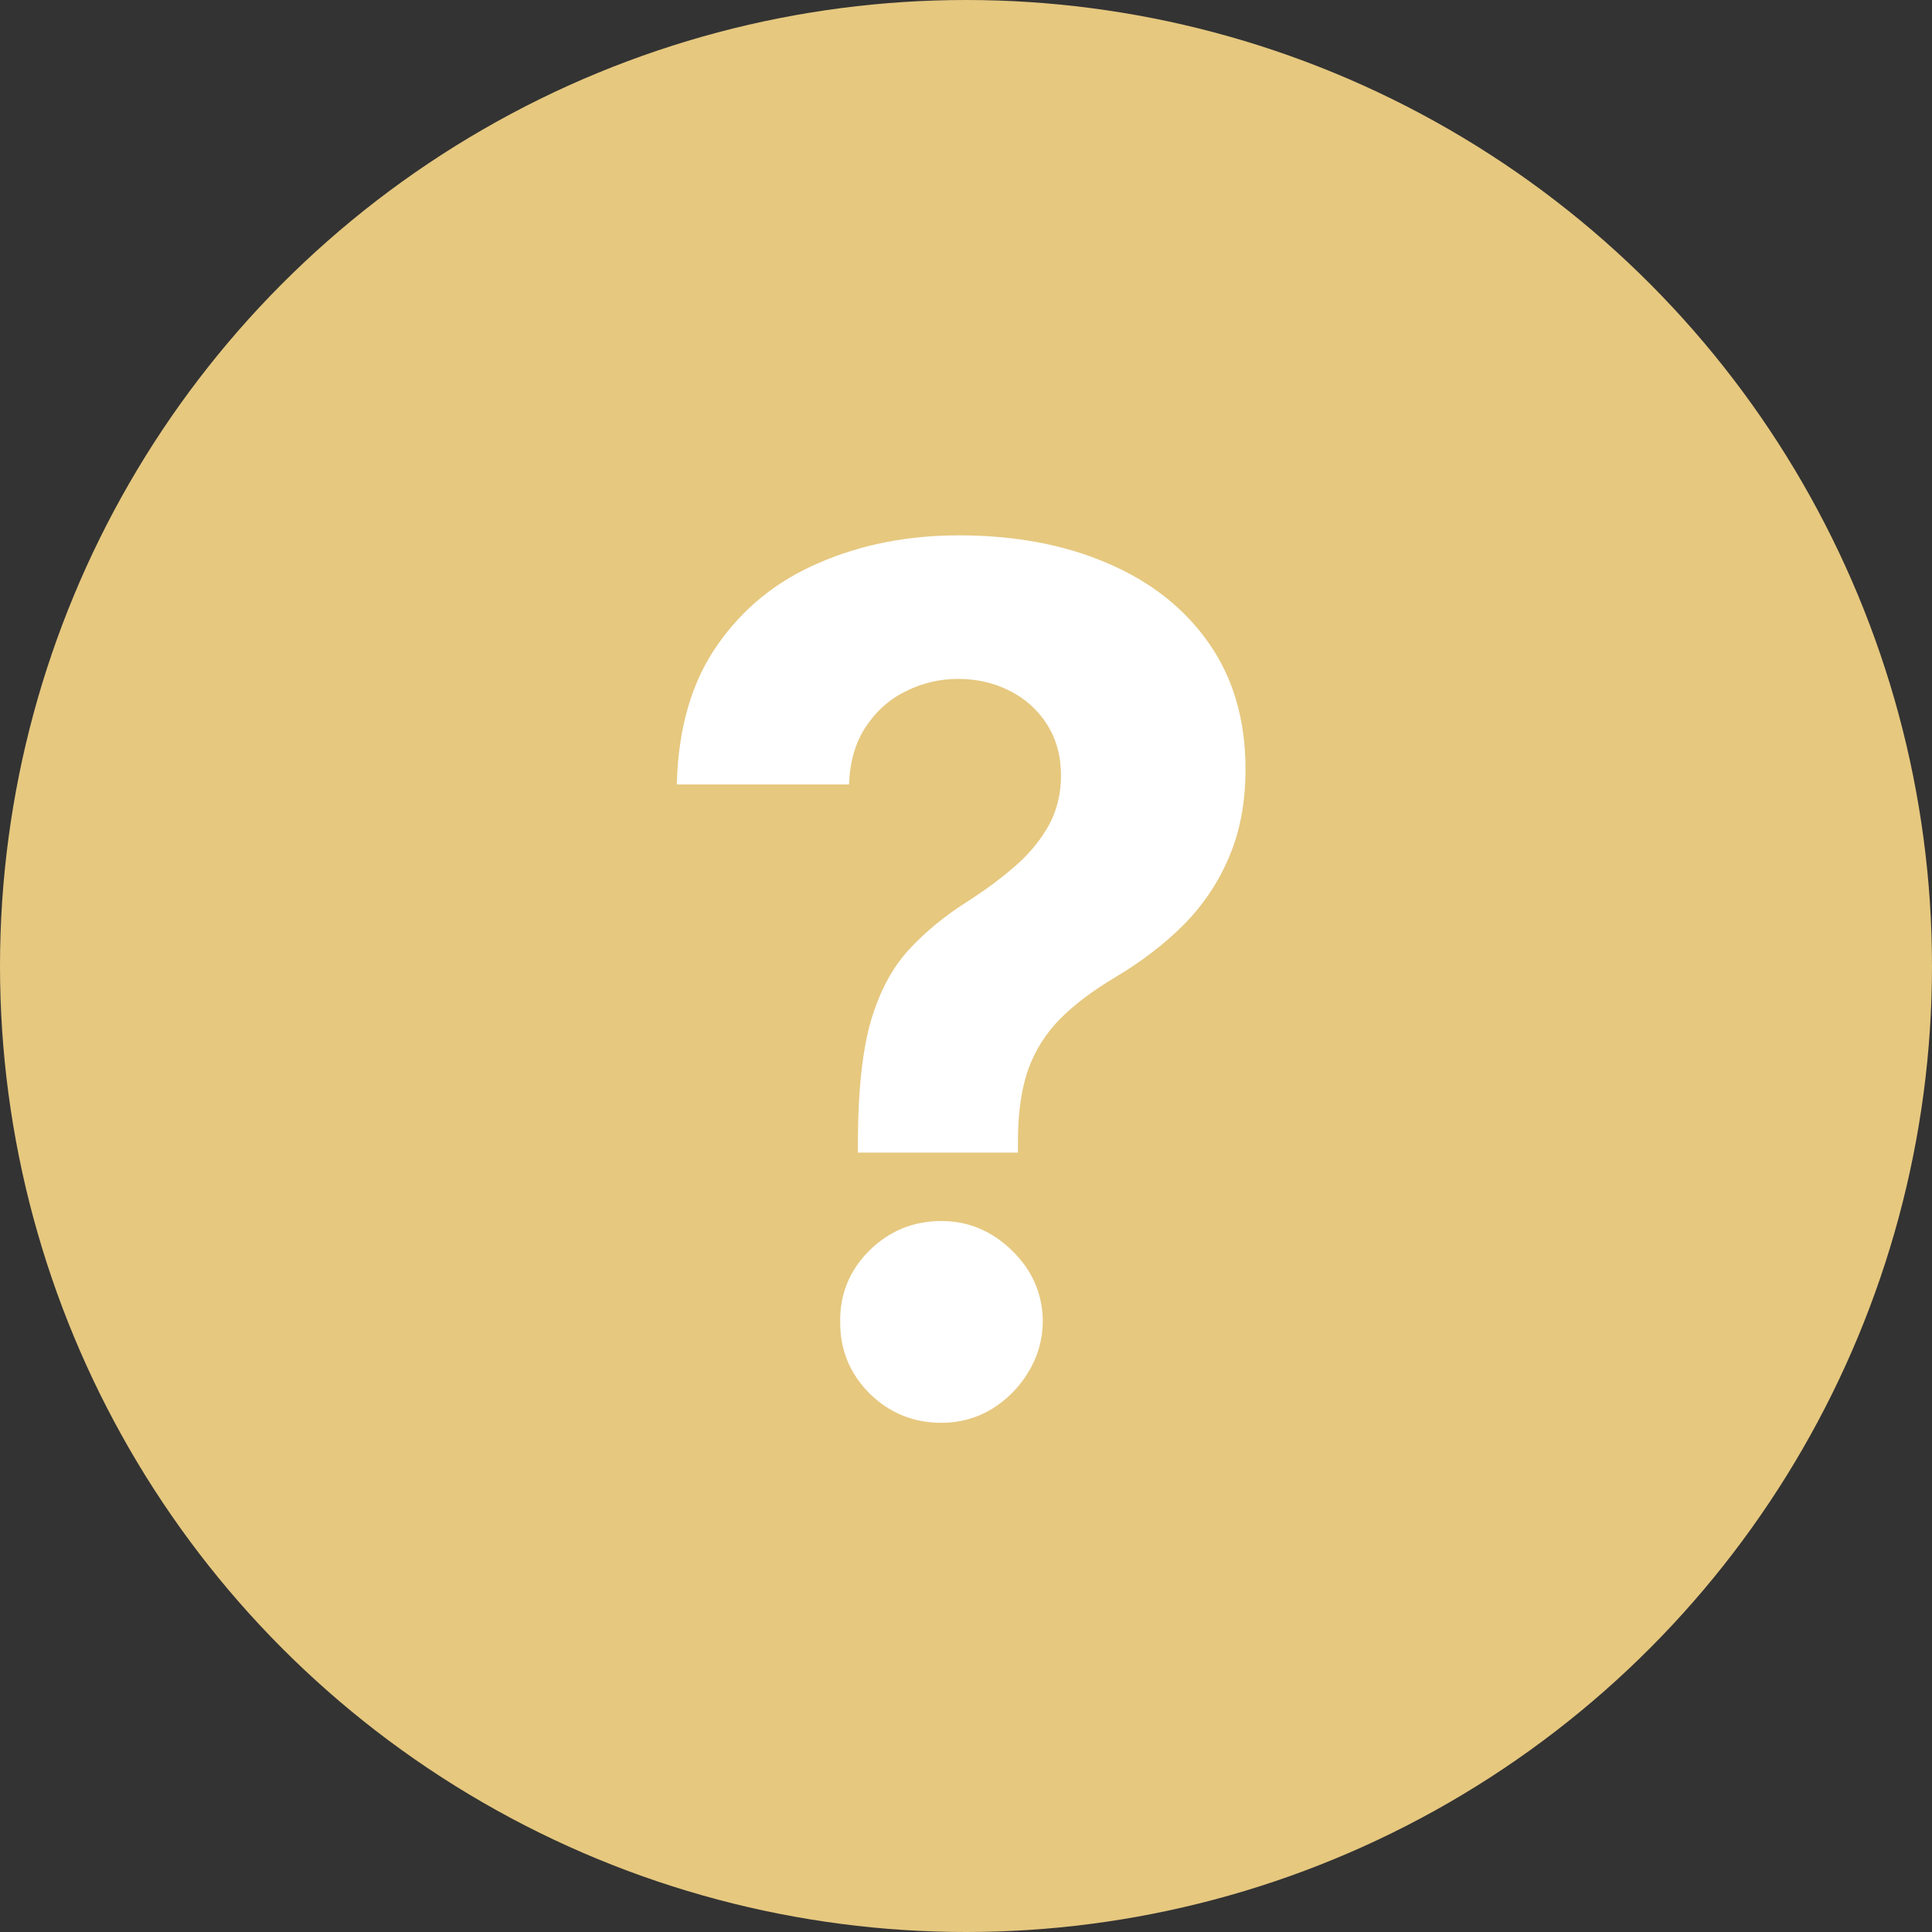 <svg width="52" height="52" viewBox="0 0 52 52" fill="none" xmlns="http://www.w3.org/2000/svg">
<rect x="0" y="0" width="52" height="52" fill="#333333" stroke="none"/>
<circle cx="26" cy="26" r="26" fill="#E6C87F"/>
<path d="M23.091 31.023V30.636C23.099 29.311 23.216 28.254 23.443 27.466C23.678 26.678 24.019 26.042 24.466 25.557C24.913 25.072 25.451 24.633 26.079 24.239C26.549 23.936 26.97 23.621 27.341 23.296C27.712 22.97 28.008 22.61 28.227 22.216C28.447 21.814 28.557 21.367 28.557 20.875C28.557 20.352 28.432 19.894 28.182 19.5C27.932 19.106 27.595 18.803 27.171 18.591C26.754 18.379 26.292 18.273 25.784 18.273C25.292 18.273 24.826 18.383 24.386 18.602C23.947 18.814 23.587 19.133 23.307 19.557C23.026 19.974 22.875 20.492 22.852 21.114H18.216C18.254 19.599 18.617 18.349 19.307 17.364C19.996 16.371 20.909 15.633 22.046 15.148C23.182 14.655 24.436 14.409 25.807 14.409C27.314 14.409 28.648 14.659 29.807 15.159C30.966 15.652 31.875 16.367 32.534 17.307C33.193 18.246 33.523 19.379 33.523 20.704C33.523 21.591 33.375 22.379 33.08 23.068C32.792 23.75 32.386 24.356 31.864 24.886C31.341 25.409 30.724 25.883 30.011 26.307C29.413 26.663 28.921 27.034 28.534 27.421C28.155 27.807 27.871 28.254 27.682 28.761C27.5 29.269 27.405 29.894 27.398 30.636V31.023H23.091ZM25.341 38.295C24.583 38.295 23.936 38.03 23.398 37.5C22.867 36.962 22.606 36.318 22.614 35.568C22.606 34.826 22.867 34.189 23.398 33.659C23.936 33.129 24.583 32.864 25.341 32.864C26.061 32.864 26.693 33.129 27.239 33.659C27.784 34.189 28.061 34.826 28.068 35.568C28.061 36.068 27.928 36.526 27.671 36.943C27.421 37.352 27.091 37.682 26.682 37.932C26.273 38.174 25.826 38.295 25.341 38.295Z" fill="white"/>
</svg>
